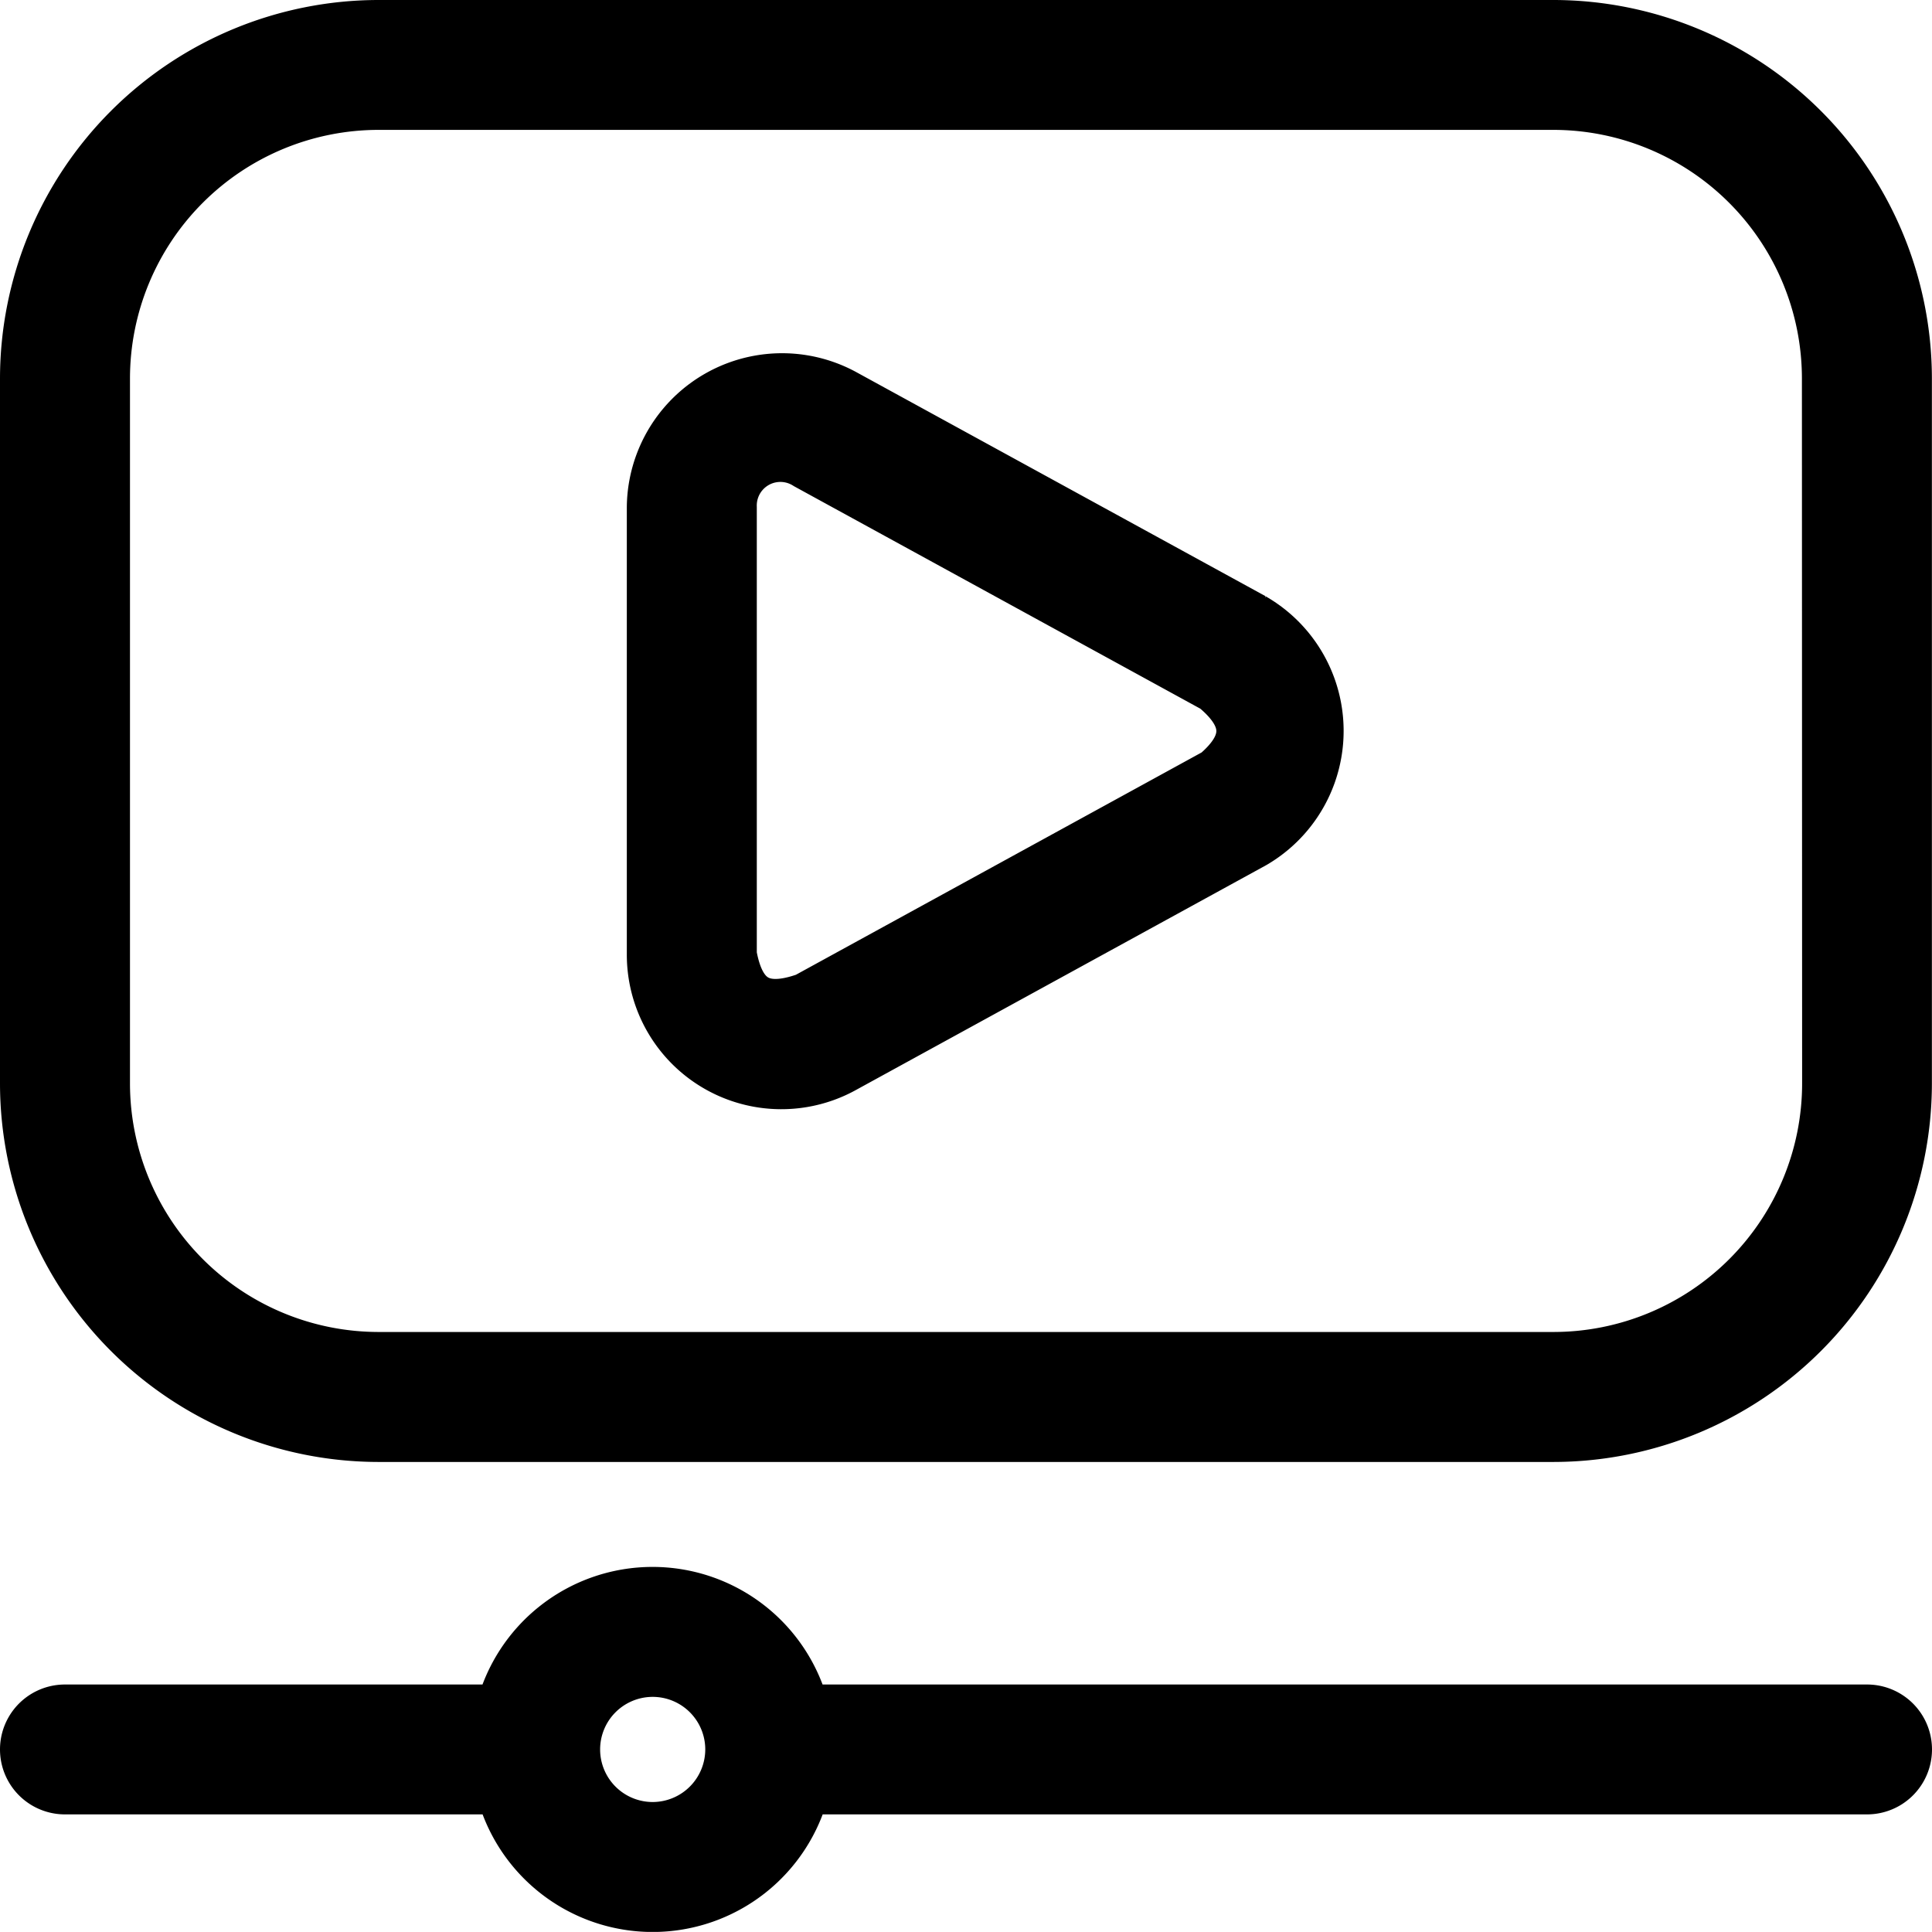 <svg xmlns="http://www.w3.org/2000/svg" width="18.743" height="18.742" viewBox="0 0 18.743 18.742">
  <path id="screen-play" d="M14.823,0H3.421A3.425,3.425,0,0,0,0,3.421v6.841a3.425,3.425,0,0,0,3.421,3.421h11.4a3.425,3.425,0,0,0,3.421-3.421V3.421A3.425,3.425,0,0,0,14.823,0Zm2.66,10.262a2.663,2.663,0,0,1-2.66,2.66H3.421a2.663,2.663,0,0,1-2.66-2.66V3.421A2.663,2.663,0,0,1,3.421.76h11.4a2.663,2.663,0,0,1,2.66,2.66ZM11.907,5.753,7.949,3.586A1.256,1.256,0,0,0,6.081,4.67V9.011A1.249,1.249,0,0,0,7.943,10.1l3.969-2.175a1.255,1.255,0,0,0-.006-2.172Zm-.365,1.508L7.573,9.436c-.428.152-.651.024-.731-.424V4.671a.479.479,0,0,1,.737-.42l3.958,2.167c.35.29.35.555.006.845Zm6.321,9.081H7.547a1.513,1.513,0,0,0-2.933,0H.38a.38.38,0,1,0,0,.76H4.615a1.513,1.513,0,0,0,2.933,0H17.863a.38.38,0,0,0,0-.76ZM6.082,17.482a.76.76,0,1,1,.76-.76A.761.761,0,0,1,6.082,17.482Z" transform="translate(0.25 0.25)" stroke="#000" stroke-width="0.5"/>
</svg>
